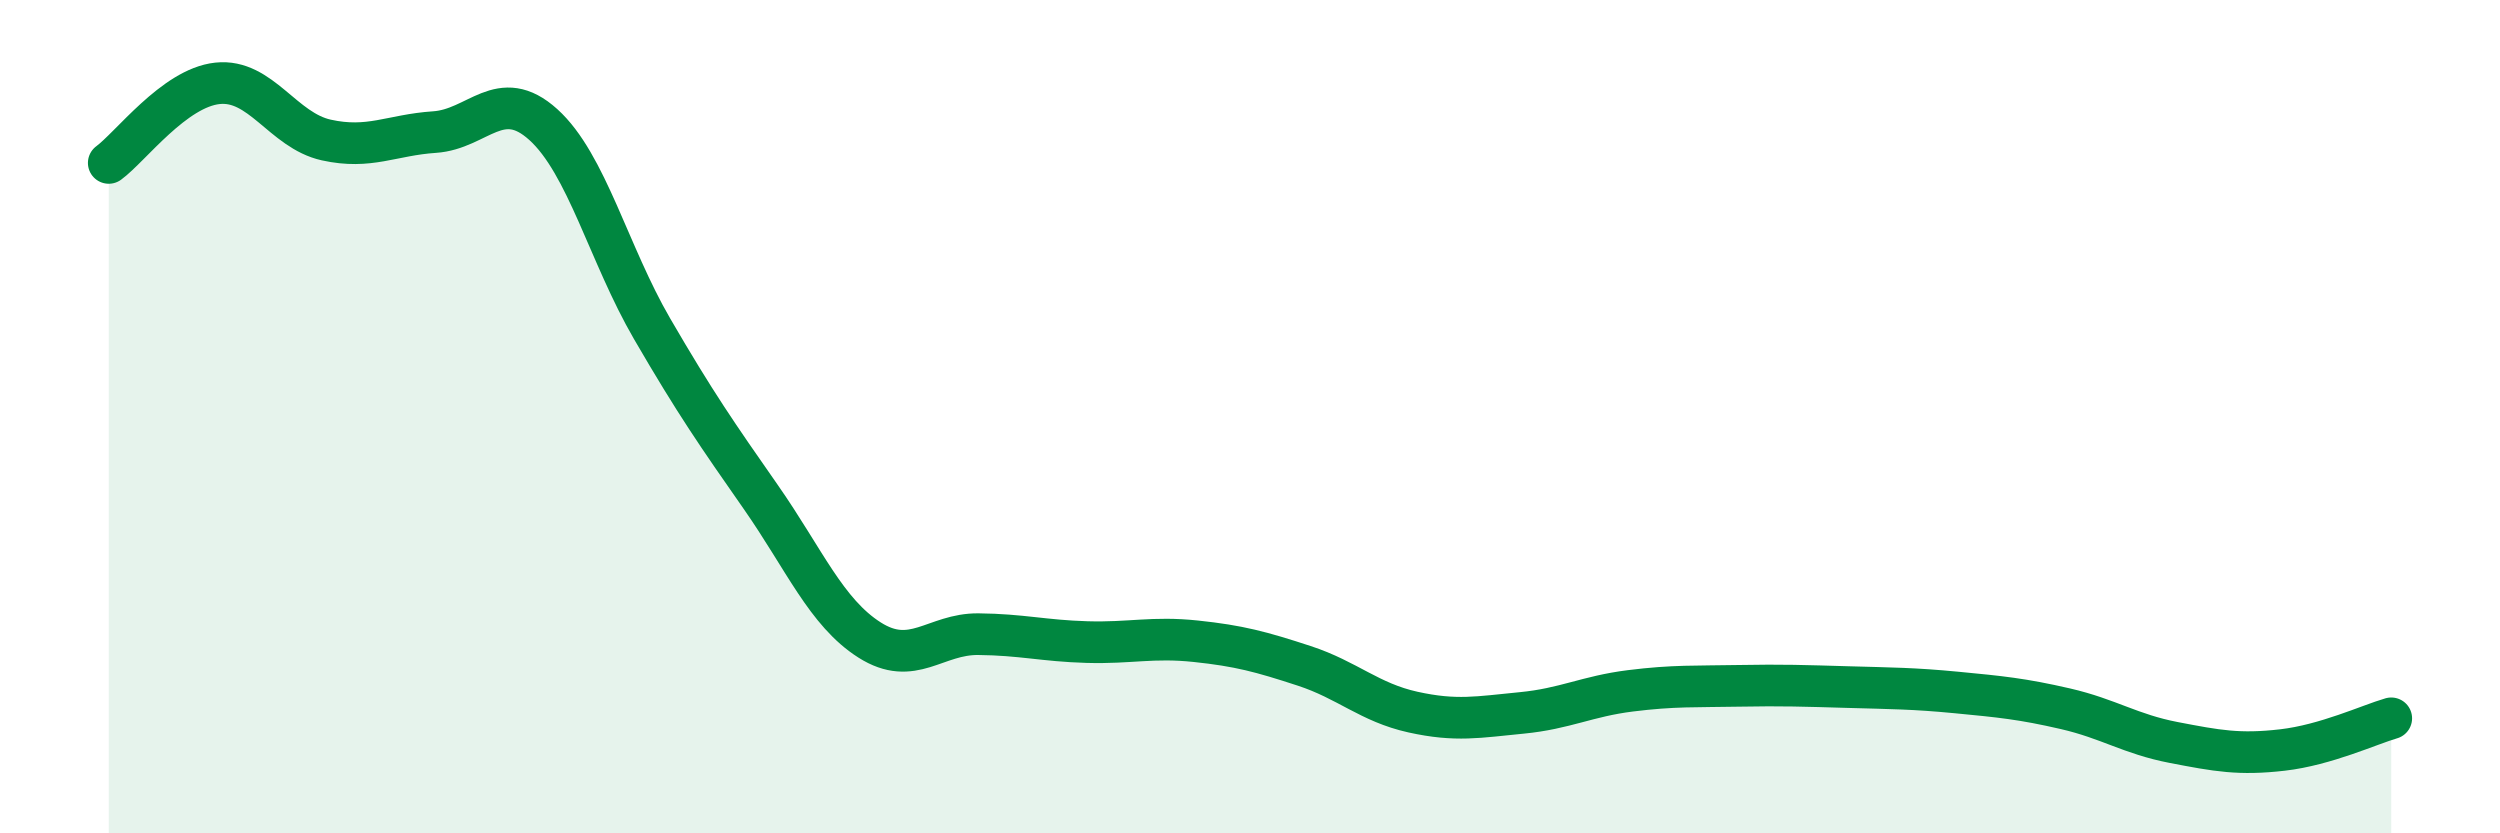 
    <svg width="60" height="20" viewBox="0 0 60 20" xmlns="http://www.w3.org/2000/svg">
      <path
        d="M 2.61,3.91 C 3.13,3.53 4.18,2.11 5.22,2 C 6.26,1.89 6.79,3.13 7.83,3.36 C 8.87,3.59 9.39,3.24 10.43,3.17 C 11.47,3.1 12,2.05 13.04,2.99 C 14.08,3.93 14.61,6.1 15.65,7.89 C 16.69,9.68 17.22,10.44 18.26,11.93 C 19.3,13.42 19.83,14.7 20.87,15.36 C 21.91,16.02 22.44,15.21 23.48,15.22 C 24.52,15.23 25.05,15.38 26.09,15.41 C 27.13,15.44 27.66,15.28 28.7,15.39 C 29.74,15.5 30.26,15.64 31.3,15.98 C 32.34,16.32 32.87,16.86 33.91,17.09 C 34.95,17.32 35.48,17.21 36.52,17.11 C 37.56,17.01 38.09,16.71 39.13,16.58 C 40.17,16.45 40.7,16.48 41.74,16.46 C 42.78,16.44 43.31,16.46 44.35,16.49 C 45.39,16.52 45.92,16.52 46.96,16.62 C 48,16.72 48.53,16.77 49.57,17.01 C 50.61,17.25 51.13,17.62 52.17,17.82 C 53.21,18.02 53.74,18.12 54.78,18 C 55.82,17.88 56.87,17.39 57.39,17.24L57.39 20L2.61 20Z"
        fill="#008740"
        opacity="0.1"
        stroke-linecap="round"
        stroke-linejoin="round"
      />
      <path
        d="M 2.61,3.91 C 3.13,3.53 4.18,2.11 5.22,2 C 6.26,1.89 6.79,3.13 7.83,3.36 C 8.87,3.59 9.39,3.24 10.43,3.17 C 11.47,3.1 12,2.05 13.04,2.99 C 14.08,3.93 14.61,6.1 15.65,7.89 C 16.69,9.68 17.22,10.44 18.26,11.93 C 19.3,13.42 19.83,14.7 20.87,15.36 C 21.91,16.02 22.44,15.21 23.48,15.22 C 24.52,15.23 25.05,15.38 26.09,15.41 C 27.13,15.44 27.66,15.28 28.7,15.39 C 29.74,15.5 30.26,15.64 31.3,15.98 C 32.34,16.32 32.87,16.86 33.91,17.09 C 34.95,17.32 35.48,17.21 36.52,17.11 C 37.56,17.01 38.09,16.71 39.13,16.58 C 40.17,16.45 40.7,16.48 41.74,16.46 C 42.78,16.44 43.31,16.46 44.35,16.49 C 45.39,16.52 45.92,16.52 46.96,16.62 C 48,16.72 48.53,16.77 49.57,17.01 C 50.61,17.25 51.13,17.62 52.17,17.82 C 53.21,18.02 53.74,18.12 54.78,18 C 55.82,17.88 56.87,17.39 57.39,17.24"
        stroke="#008740"
        stroke-width="1"
        fill="none"
        stroke-linecap="round"
        stroke-linejoin="round"
      />
    </svg>
  